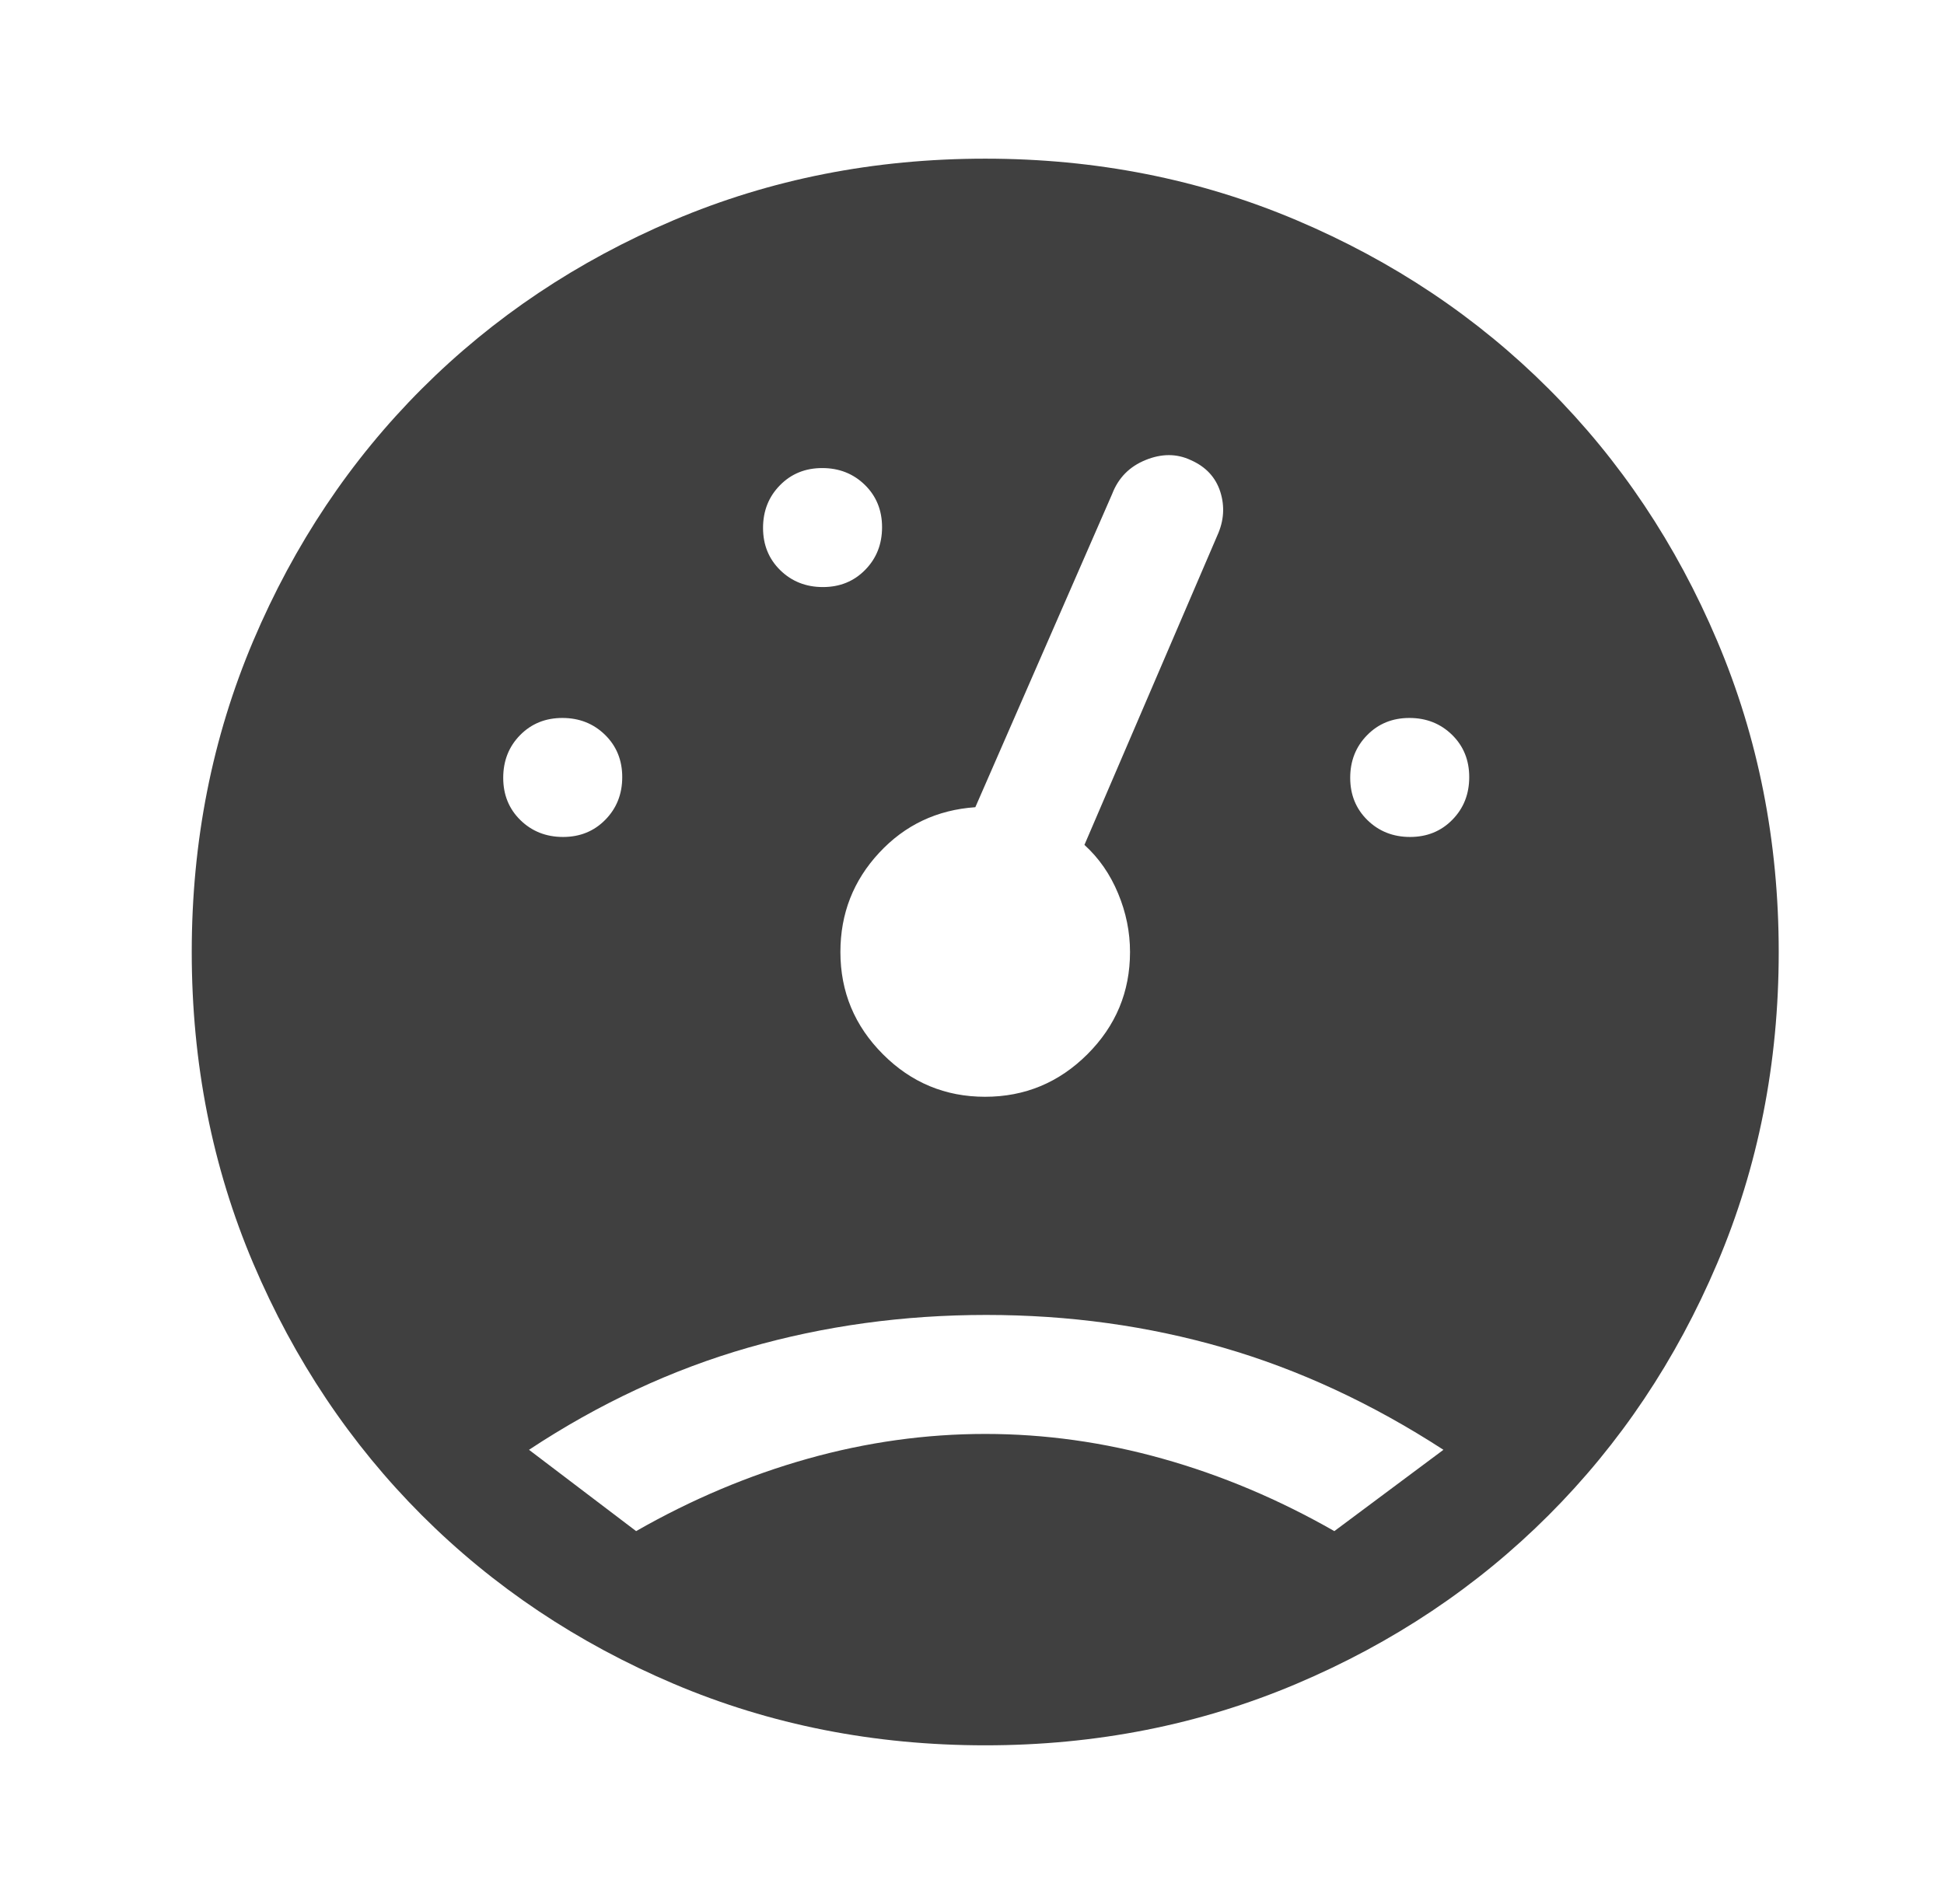 <svg width="49" height="48" viewBox="0 0 49 48" fill="none" xmlns="http://www.w3.org/2000/svg">
<path d="M24.834 44C22.034 44 19.417 43.483 16.983 42.45C14.55 41.417 12.434 40 10.633 38.2C8.834 36.4 7.417 34.283 6.383 31.85C5.35 29.417 4.833 26.8 4.833 24C4.833 21.209 5.35 18.595 6.383 16.157C7.417 13.719 8.834 11.6 10.633 9.8C12.434 8 14.55 6.583 16.983 5.55C19.417 4.517 22.034 4 24.834 4C27.624 4 30.239 4.517 32.677 5.55C35.115 6.583 37.233 8 39.033 9.8C40.834 11.6 42.25 13.719 43.283 16.157C44.317 18.595 44.834 21.209 44.834 24C44.834 26.8 44.317 29.417 43.283 31.85C42.25 34.283 40.834 36.4 39.033 38.2C37.233 40 35.115 41.417 32.677 42.45C30.239 43.483 27.624 44 24.834 44ZM14.192 21.1C14.62 21.1 14.975 20.955 15.258 20.666C15.542 20.377 15.684 20.019 15.684 19.591C15.684 19.164 15.539 18.808 15.25 18.525C14.96 18.242 14.602 18.1 14.175 18.1C13.747 18.1 13.392 18.245 13.108 18.534C12.825 18.823 12.684 19.181 12.684 19.609C12.684 20.036 12.828 20.392 13.117 20.675C13.406 20.958 13.765 21.1 14.192 21.1ZM20.742 14.8C21.17 14.8 21.525 14.655 21.808 14.366C22.092 14.077 22.233 13.719 22.233 13.291C22.233 12.864 22.089 12.508 21.8 12.225C21.511 11.942 21.152 11.8 20.725 11.8C20.297 11.8 19.942 11.945 19.659 12.234C19.375 12.523 19.233 12.881 19.233 13.309C19.233 13.736 19.378 14.092 19.667 14.375C19.956 14.658 20.315 14.8 20.742 14.8ZM35.542 21.1C35.97 21.1 36.325 20.955 36.608 20.666C36.892 20.377 37.033 20.019 37.033 19.591C37.033 19.164 36.889 18.808 36.6 18.525C36.31 18.242 35.952 18.1 35.525 18.1C35.097 18.1 34.742 18.245 34.459 18.534C34.175 18.823 34.033 19.181 34.033 19.609C34.033 20.036 34.178 20.392 34.467 20.675C34.756 20.958 35.115 21.1 35.542 21.1ZM24.829 27.65C25.832 27.65 26.692 27.293 27.409 26.578C28.125 25.863 28.483 25.004 28.483 24C28.483 23.498 28.384 23.006 28.183 22.524C27.983 22.041 27.7 21.633 27.334 21.3L30.683 13.5C30.85 13.133 30.875 12.767 30.759 12.4C30.642 12.033 30.394 11.767 30.016 11.6C29.661 11.433 29.281 11.432 28.876 11.597C28.471 11.761 28.19 12.045 28.034 12.45L24.584 20.35C23.617 20.417 22.808 20.8 22.159 21.5C21.509 22.2 21.183 23.033 21.183 24C21.183 25.004 21.541 25.863 22.255 26.578C22.968 27.293 23.827 27.65 24.829 27.65ZM16.034 38.6C17.433 37.8 18.875 37.192 20.358 36.775C21.842 36.358 23.334 36.15 24.834 36.15C26.334 36.15 27.825 36.358 29.308 36.775C30.792 37.192 32.233 37.8 33.633 38.6L36.383 36.55C34.584 35.383 32.733 34.525 30.834 33.975C28.933 33.425 26.942 33.15 24.858 33.15C22.775 33.15 20.775 33.425 18.858 33.975C16.942 34.525 15.1 35.383 13.334 36.55L16.034 38.6Z" fill="#404040"/>
</svg>
